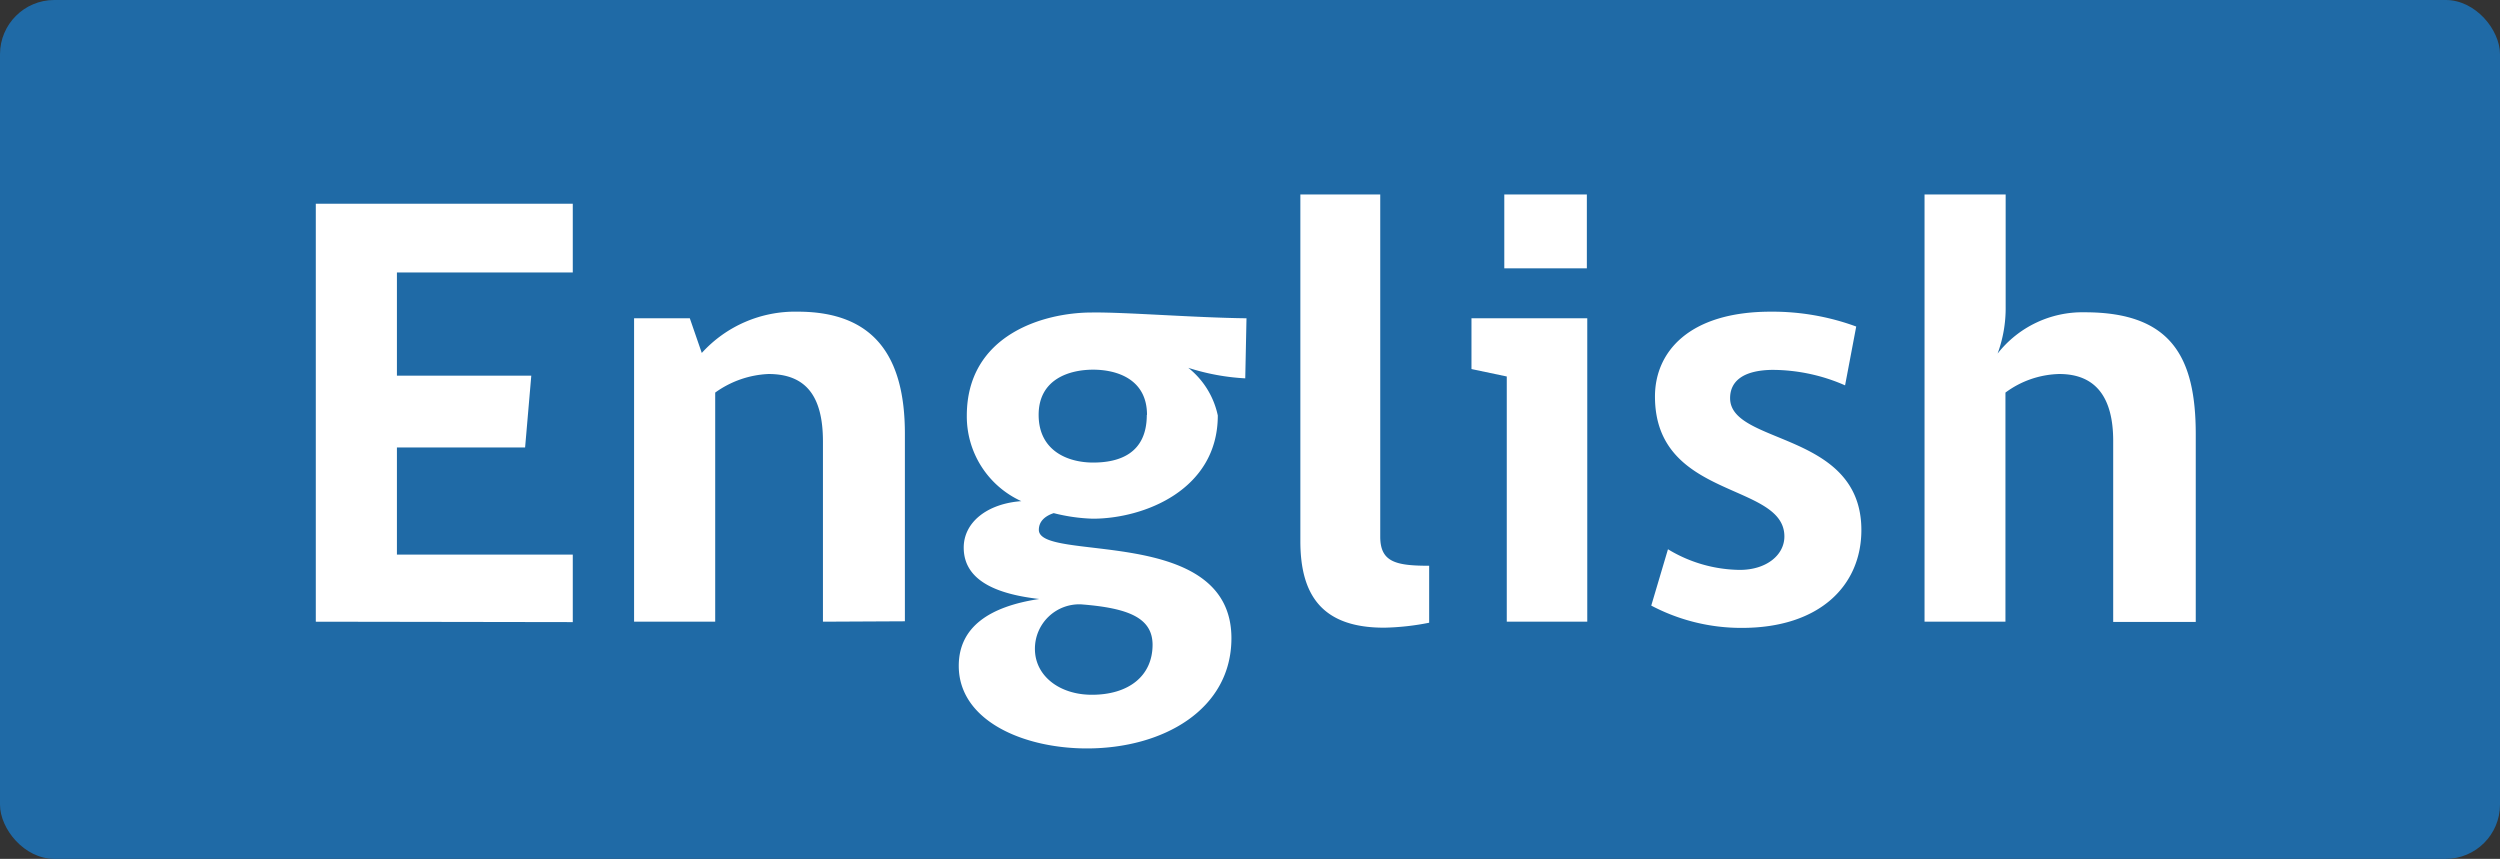 <svg id="Capa_1" data-name="Capa 1" xmlns="http://www.w3.org/2000/svg" viewBox="0 0 121.12 41.61"><rect x="0" y="0" width="121.12" height="41.61" fill="#333333" stroke="none"/><defs><style>.cls-1{fill:#1f6aa6;}.cls-2{fill:#fff;}</style></defs><rect class="cls-1" width="121.12" height="41.61" rx="2.63"/><path class="cls-2" d="M15.3,30.12V9.87H27.75V13.2H19.23v5h6.51l-.3,3.48H19.23v5.19h8.52v3.27Z"/><path class="cls-2" d="M39.87,30.12V21.39c0-2.22-.84-3.27-2.64-3.27a4.76,4.76,0,0,0-2.58.9v11.1H30.72V15.42h2.7L34,17.1a6.1,6.1,0,0,1,4.65-2c3.72,0,5.19,2.19,5.19,5.91v9.09Z"/><path class="cls-2" d="M60.39,15.42l-.06,2.91a10.87,10.87,0,0,1-2.76-.51A4,4,0,0,1,59,20.13c0,3.6-3.57,5-6.06,5a8.7,8.7,0,0,1-1.89-.27c-.45.15-.72.42-.72.81,0,1.59,9.33-.27,9.33,5.25,0,3.45-3.3,5.34-7,5.34-3.09,0-6.21-1.35-6.21-4,0-1.89,1.5-2.88,3.9-3.24-1.83-.21-3.66-.78-3.66-2.49,0-1.23,1.14-2.13,2.79-2.25a4.51,4.51,0,0,1-2.64-4.14c0-3.9,3.69-5,6.06-5C54.54,15.12,57.84,15.39,60.39,15.42Zm-8,13.86a2.15,2.15,0,0,0-2.25,2.16c0,1.29,1.17,2.22,2.76,2.22,1.77,0,2.94-.9,2.94-2.43C55.83,29.94,54.69,29.46,52.38,29.28Zm3.18-9.18c0-1.74-1.47-2.19-2.61-2.19s-2.64.45-2.64,2.19,1.41,2.31,2.64,2.31S55.56,22,55.56,20.1Z"/><path class="cls-2" d="M63,26.22V9.42h3.87V26c0,1.23.75,1.41,2.37,1.41v2.76a12.29,12.29,0,0,1-2.16.24C64.05,30.42,63,28.83,63,26.22Z"/><path class="cls-2" d="M73,30.12V18.24l-1.71-.36V15.42h5.61v14.7Zm-.12-20.7h4V13h-4Z"/><path class="cls-2" d="M83.82,19.29c0,2.28,6.36,1.59,6.36,6.39,0,2.67-2,4.74-5.79,4.74A9.34,9.34,0,0,1,80,29.34l.81-2.73a6.83,6.83,0,0,0,3.48,1c1.29,0,2.16-.72,2.16-1.62,0-2.64-6.27-1.77-6.27-6.78,0-2.16,1.65-4.11,5.61-4.11a11.77,11.77,0,0,1,4.14.72l-.54,2.85a8.77,8.77,0,0,0-3.54-.75C84.48,17.94,83.82,18.45,83.82,19.29Z"/><path class="cls-2" d="M93.24,30.12V9.42h3.93v5.43a6.38,6.38,0,0,1-.39,2.28,5.22,5.22,0,0,1,4.23-2c4.2,0,5.37,2.19,5.37,5.91v9.09h-4V21.36c0-2.1-.84-3.24-2.61-3.24a4.55,4.55,0,0,0-2.61.9v11.1Z"/></svg>
